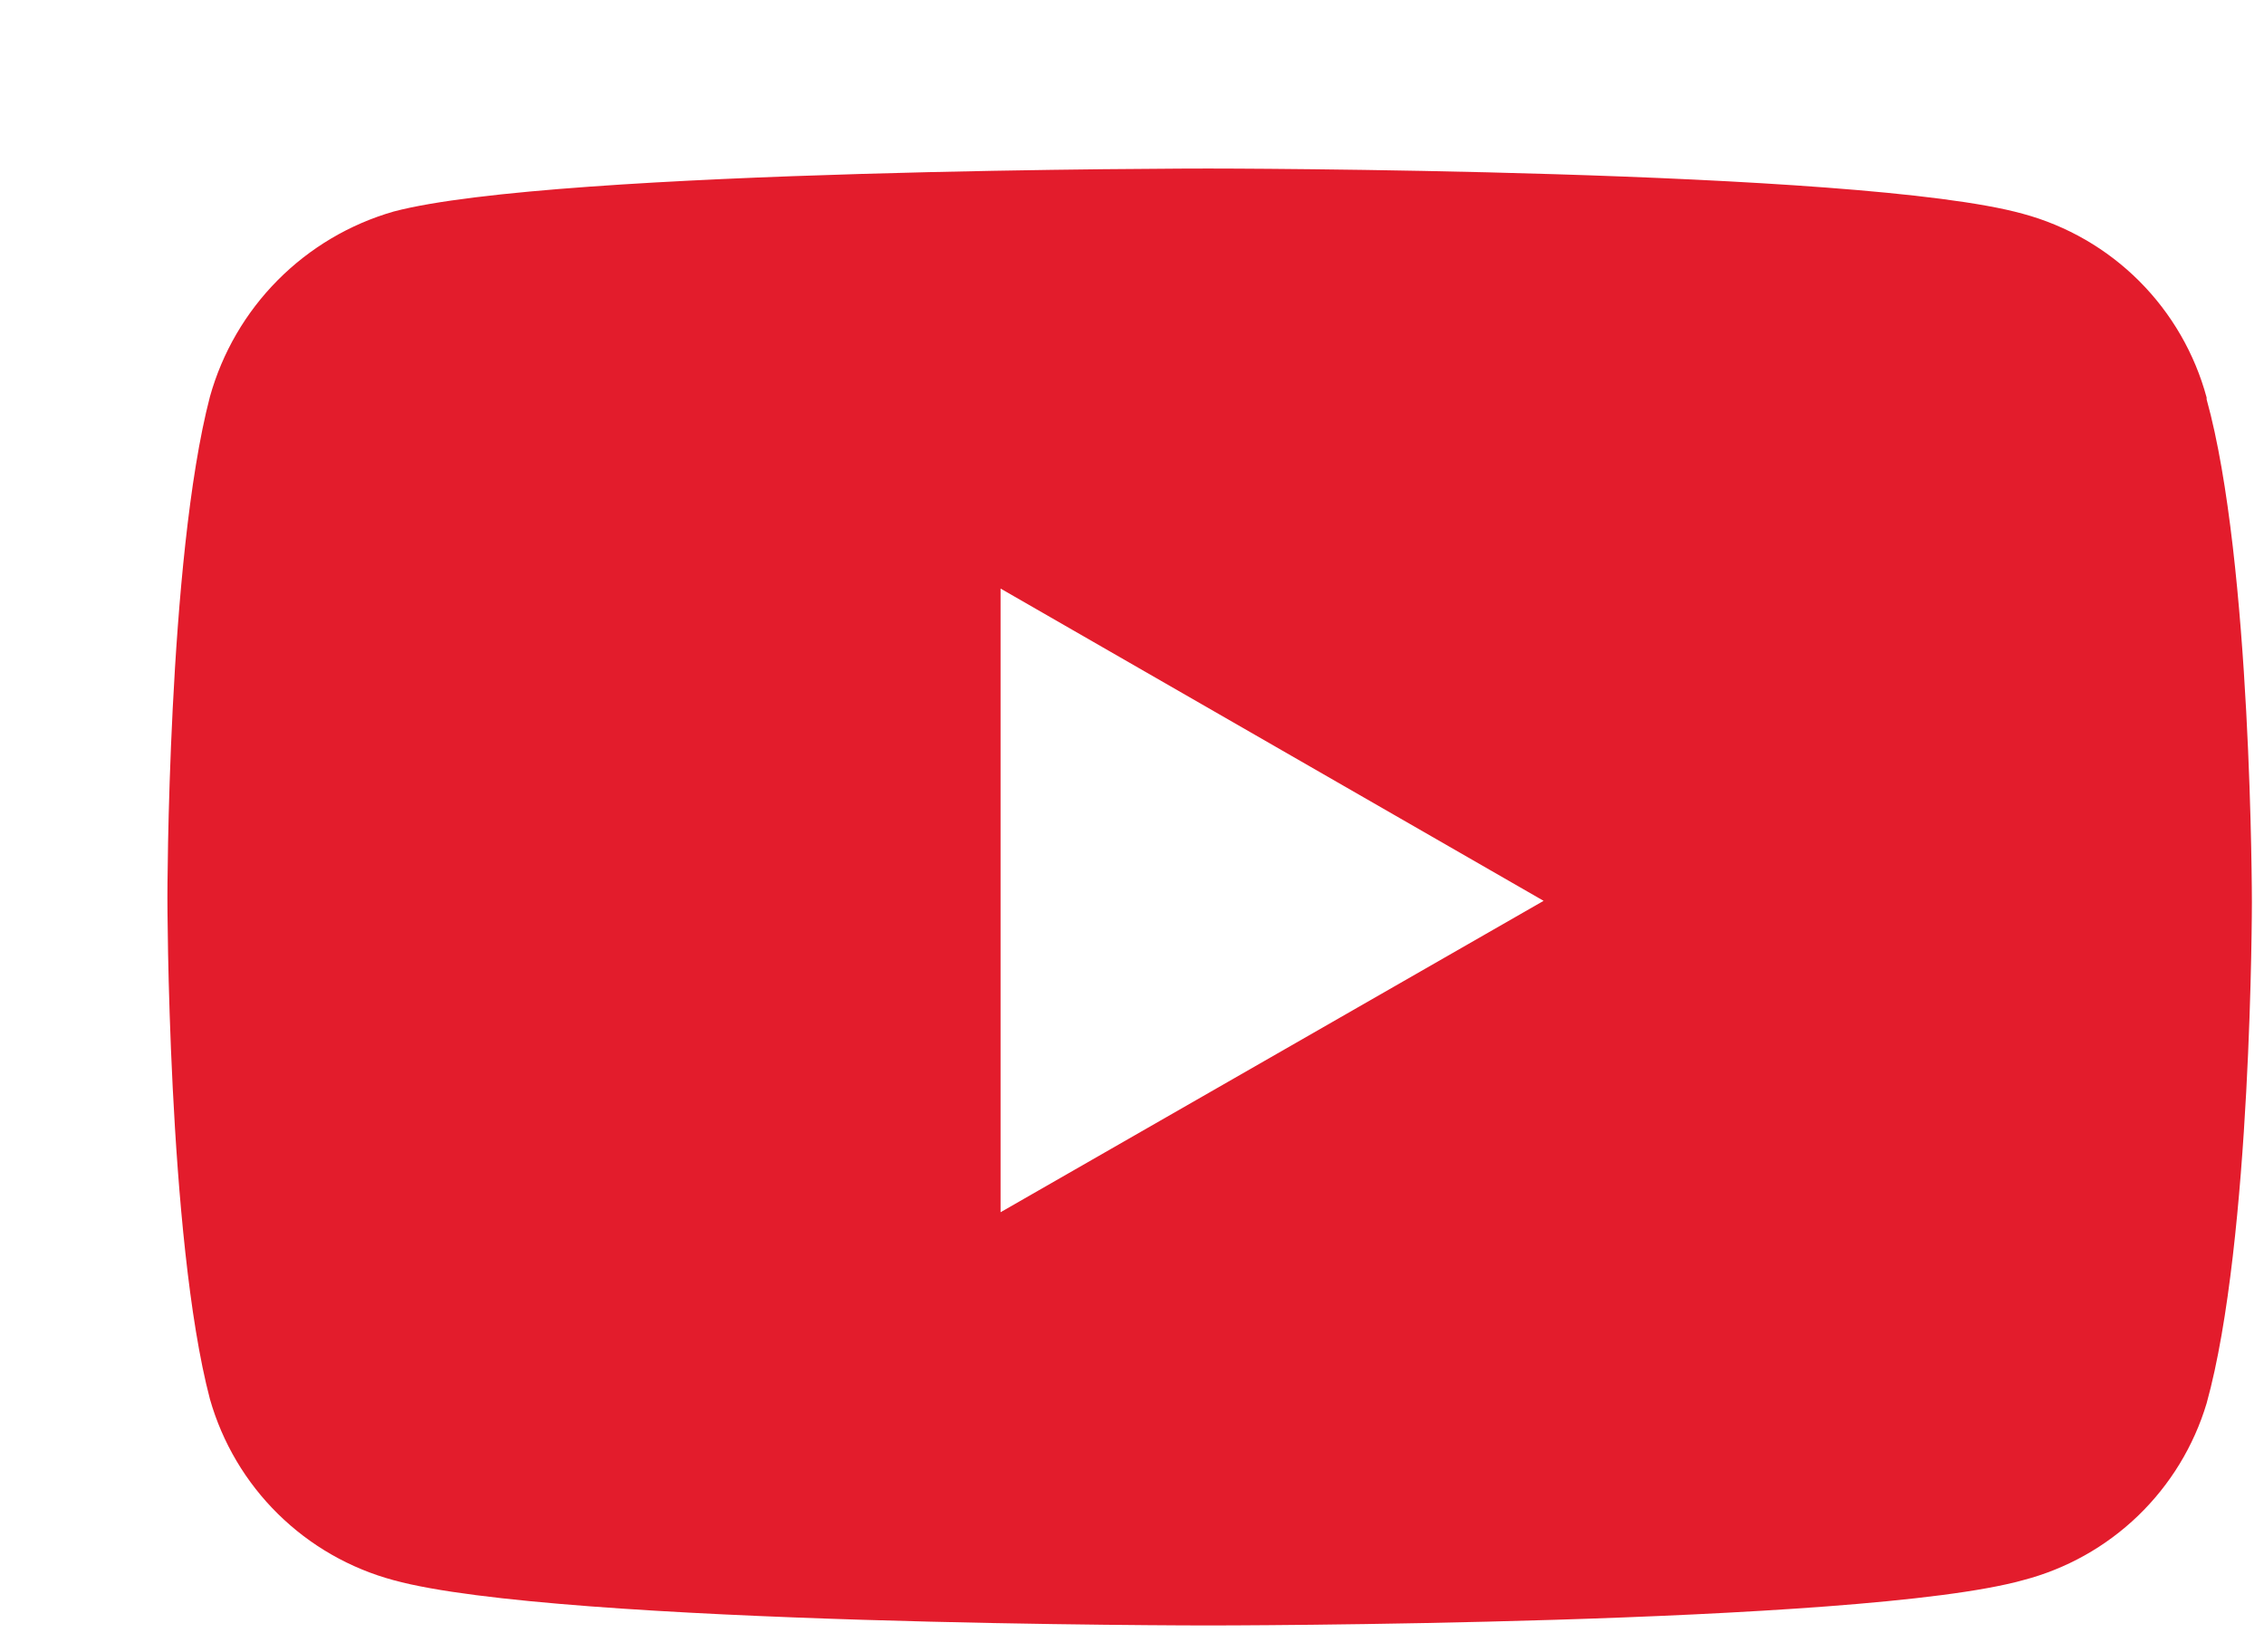 <?xml version="1.0" encoding="UTF-8"?> <svg xmlns="http://www.w3.org/2000/svg" width="74" height="54" viewBox="0 0 74 54" fill="none"> <g filter="url(#filter0_d)"> <path d="M67.125 7.993C66.736 6.554 65.977 5.242 64.924 4.188C63.87 3.134 62.558 2.375 61.119 1.987C55.794 0.508 34.493 0.508 34.493 0.508C34.493 0.508 13.178 0.508 7.868 1.913C6.434 2.325 5.129 3.097 4.078 4.156C3.026 5.215 2.264 6.526 1.862 7.963C0.472 13.288 0.472 24.338 0.472 24.338C0.472 24.338 0.472 35.447 1.862 40.727C2.267 42.148 3.032 43.441 4.085 44.477C5.137 45.514 6.441 46.261 7.868 46.644C13.252 48.123 34.493 48.123 34.493 48.123C34.493 48.123 55.809 48.123 61.119 46.644C62.533 46.278 63.829 45.553 64.881 44.54C65.933 43.527 66.706 42.26 67.125 40.861C68.604 35.535 68.604 24.486 68.604 24.486C68.604 24.486 68.604 13.377 67.125 8.052V7.993ZM27.704 34.618V14.235L45.454 24.441L27.704 34.618Z" fill="#E31C2C"></path> </g> <defs> <filter id="filter0_d" x="0.472" y="0.508" width="73.132" height="52.616" filterUnits="userSpaceOnUse" color-interpolation-filters="sRGB"> <feFlood flood-opacity="0" result="BackgroundImageFix"></feFlood> <feColorMatrix in="SourceAlpha" type="matrix" values="0 0 0 0 0 0 0 0 0 0 0 0 0 0 0 0 0 0 127 0"></feColorMatrix> <feOffset dx="5" dy="5"></feOffset> <feColorMatrix type="matrix" values="0 0 0 0 0.89 0 0 0 0 0.11 0 0 0 0 0.173 0 0 0 0.2 0"></feColorMatrix> <feBlend mode="normal" in2="BackgroundImageFix" result="effect1_dropShadow"></feBlend> <feBlend mode="normal" in="SourceGraphic" in2="effect1_dropShadow" result="shape"></feBlend> </filter> </defs> </svg> 